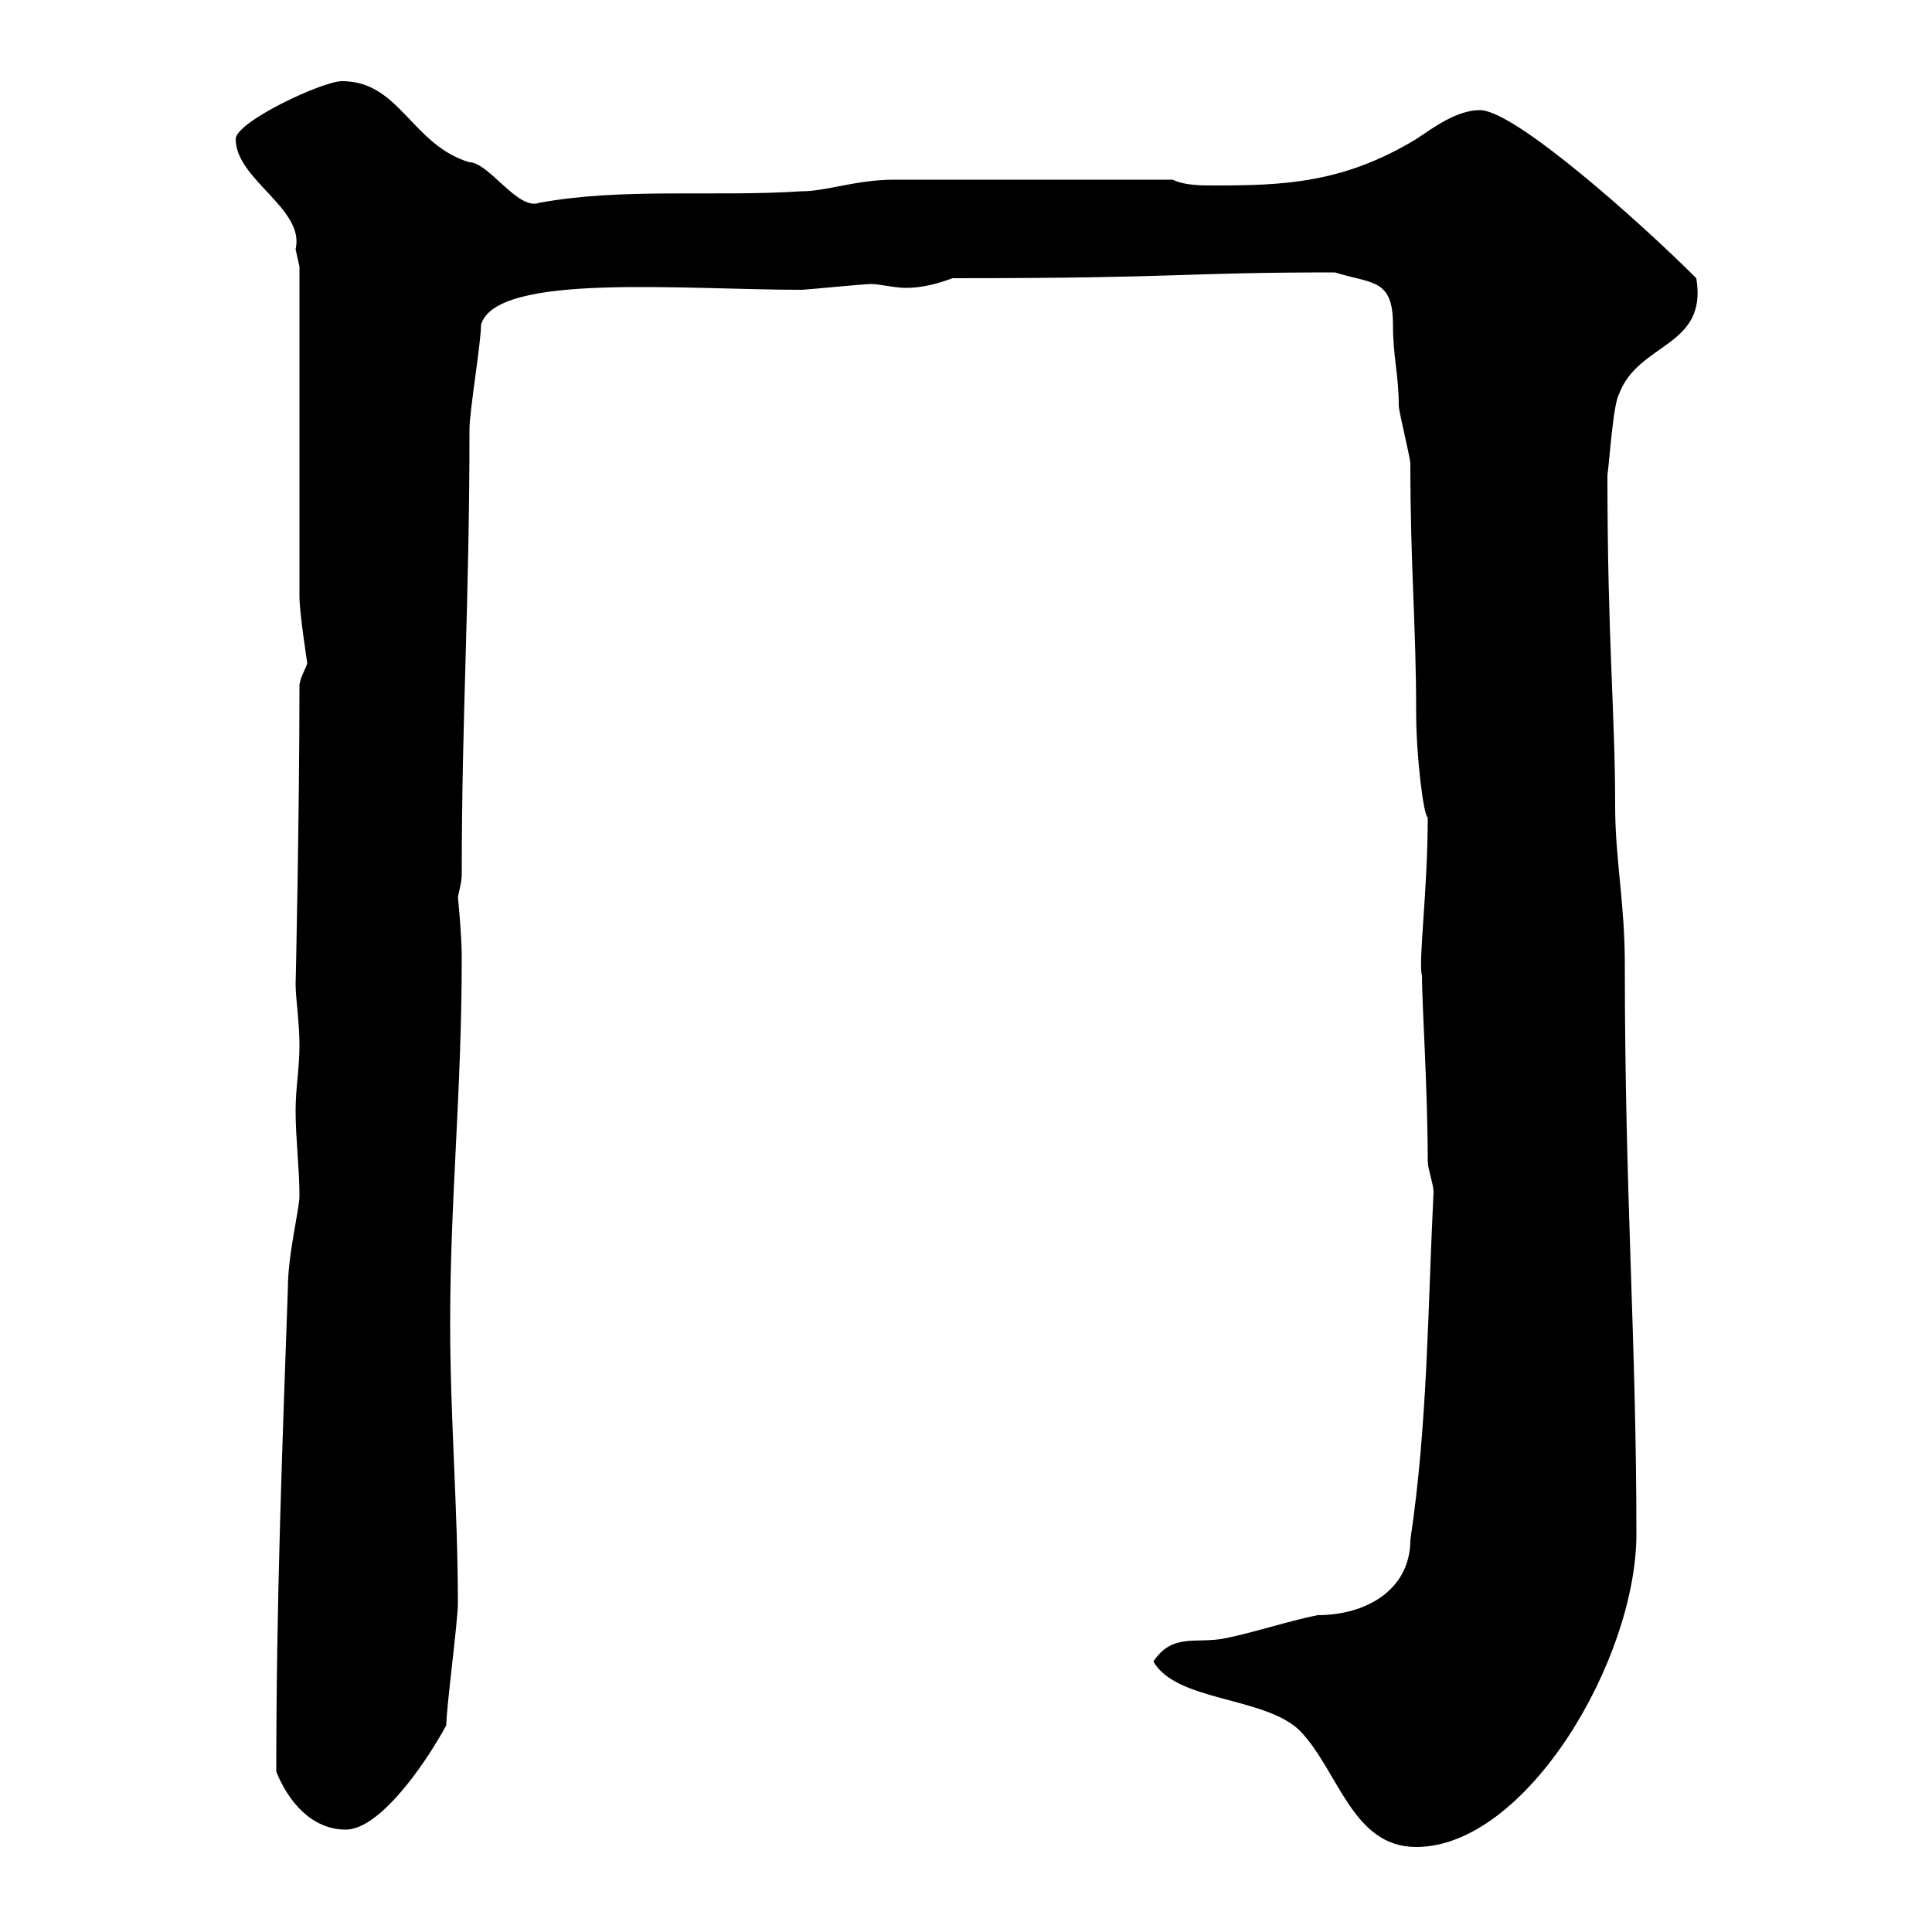 <svg xmlns="http://www.w3.org/2000/svg" xmlns:xlink="http://www.w3.org/1999/xlink" width="300" height="300"><path d="M179.10 258C182.70 264.30 196.50 263.40 201.90 268.80C207.90 275.10 210 286.80 219.90 286.80C237 286.80 254.10 257.70 254.10 238.20C254.10 207.90 252.30 185.70 252.30 149.70C252.30 140.10 250.80 133.50 250.80 125.10C250.80 110.70 249.60 99.30 249.60 73.80C249.90 71.70 250.50 62.70 251.40 61.20C254.40 53.10 265.20 54 263.40 43.20C254.70 34.50 235.20 17.10 229.80 17.10C226.20 17.10 222.60 19.80 219.90 21.60C208.50 28.50 199.20 28.80 188.40 28.80C186.60 28.80 183.90 28.80 182.10 27.90L138.90 27.90C132.90 27.90 128.40 29.70 124.50 29.70C111 30.60 96.60 29.10 83.70 31.50C80.40 32.70 75.90 25.20 72.90 25.20C63.90 22.50 62.10 12.60 53.10 12.60C50.10 12.60 36.60 18.90 36.60 21.60C36.60 27.90 47.40 32.40 45.90 38.70C45.90 38.70 46.50 41.40 46.50 41.40L46.50 92.70C46.50 95.10 47.70 102.90 47.70 102.90C47.70 103.50 46.50 105.30 46.50 106.50C46.50 126 45.90 153.90 45.90 152.70C45.90 155.10 46.50 158.70 46.50 162.30C46.50 165.90 45.90 168.90 45.90 172.50C45.90 176.70 46.50 181.50 46.50 185.70C46.50 187.80 44.70 194.70 44.70 200.10C43.80 225.60 42.90 249 42.90 275.10C44.70 279.60 48.30 284.10 53.70 284.10C58.80 284.10 65.70 274.50 69.30 267.90C69.30 265.20 71.10 251.70 71.10 249C71.10 234.30 69.90 220.20 69.90 205.50C69.90 186 71.70 169.80 71.70 148.50C71.70 145.50 71.10 138.90 71.10 139.50C71.10 138.90 71.70 137.10 71.70 135.90C71.70 110.70 72.90 93.90 72.90 66.60C72.90 63.90 74.70 53.10 74.70 50.40C77.10 42.30 105.90 45 124.50 45C125.10 45 134.10 44.10 135.30 44.10C136.50 44.10 138.90 44.70 140.70 44.70C143.10 44.70 145.50 44.10 147.90 43.20C184.20 43.20 183 42.30 207.30 42.30C213 44.10 216.30 43.20 216.30 50.40C216.30 55.50 217.20 58.20 217.20 63C217.20 63.90 219 71.10 219 72C219 88.20 219.90 96.90 219.90 110.70C219.90 117.60 221.10 126.90 221.70 126.90C221.70 138.30 220.20 149.40 220.80 151.50C220.80 155.70 221.70 169.50 221.70 180.30C221.70 181.50 222.60 183.90 222.60 185.10C221.70 203.10 221.70 221.10 219 239.10C219 246.90 212.10 250.80 204.60 250.80C200.10 251.70 194.70 253.50 190.20 254.40C185.70 255.30 182.10 253.50 179.10 258Z"/></svg>